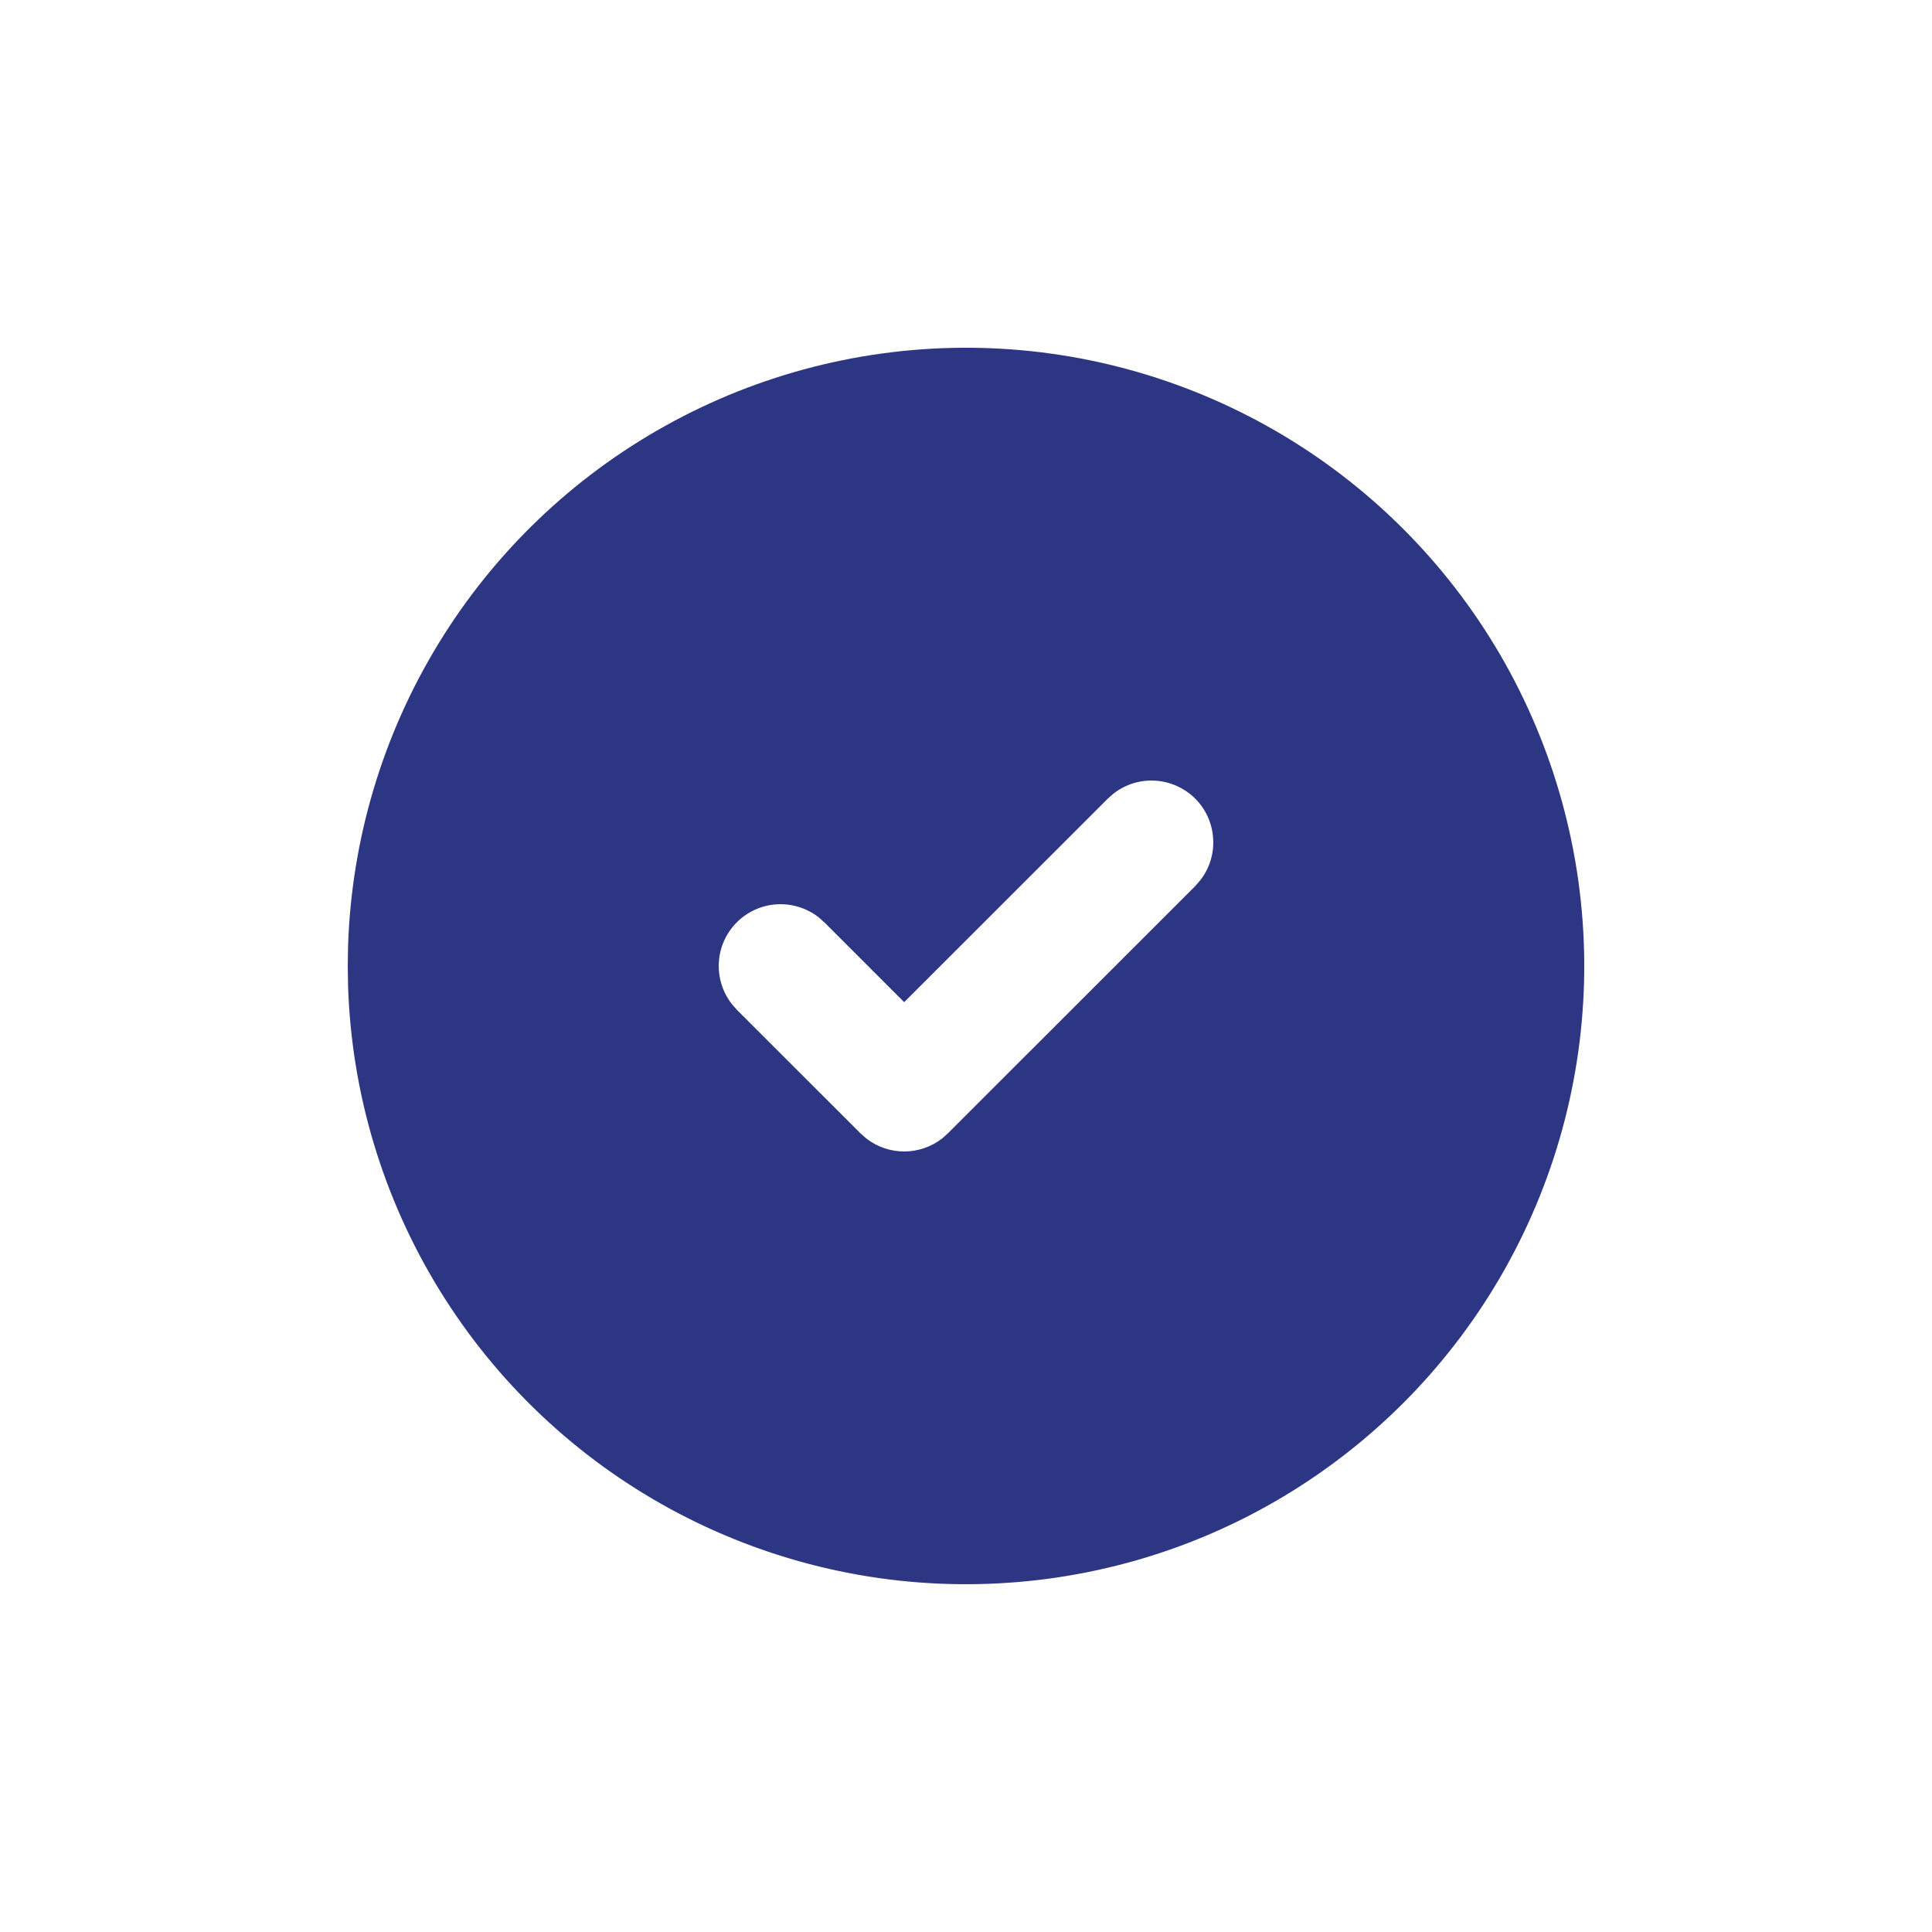 <svg width="25" height="25" viewBox="0 0 25 25" fill="none" xmlns="http://www.w3.org/2000/svg">
<path d="M16.5 5.572C17.707 6.269 18.71 7.268 19.412 8.472C20.113 9.676 20.488 11.042 20.5 12.435C20.511 13.829 20.158 15.201 19.476 16.416C18.794 17.631 17.807 18.646 16.611 19.363C15.416 20.079 14.055 20.47 12.662 20.498C11.269 20.527 9.893 20.19 8.669 19.523C7.446 18.856 6.418 17.881 5.688 16.695C4.957 15.508 4.549 14.152 4.504 12.759L4.5 12.5L4.504 12.241C4.549 10.859 4.951 9.513 5.671 8.333C6.391 7.153 7.405 6.179 8.613 5.508C9.821 4.836 11.183 4.489 12.565 4.5C13.947 4.511 15.303 4.881 16.5 5.572ZM15.466 10.334C15.328 10.197 15.145 10.114 14.95 10.102C14.756 10.089 14.564 10.149 14.41 10.268L14.335 10.334L11.7 12.968L10.666 11.934L10.591 11.868C10.437 11.749 10.244 11.69 10.05 11.702C9.856 11.714 9.672 11.797 9.535 11.934C9.397 12.072 9.314 12.255 9.302 12.45C9.29 12.644 9.349 12.836 9.468 12.99L9.534 13.066L11.134 14.665L11.21 14.732C11.35 14.841 11.523 14.9 11.7 14.9C11.878 14.9 12.05 14.841 12.191 14.732L12.266 14.665L15.466 11.466L15.532 11.39C15.652 11.236 15.711 11.044 15.698 10.85C15.686 10.655 15.604 10.472 15.466 10.334Z" fill="#2C3682"/>
</svg>
